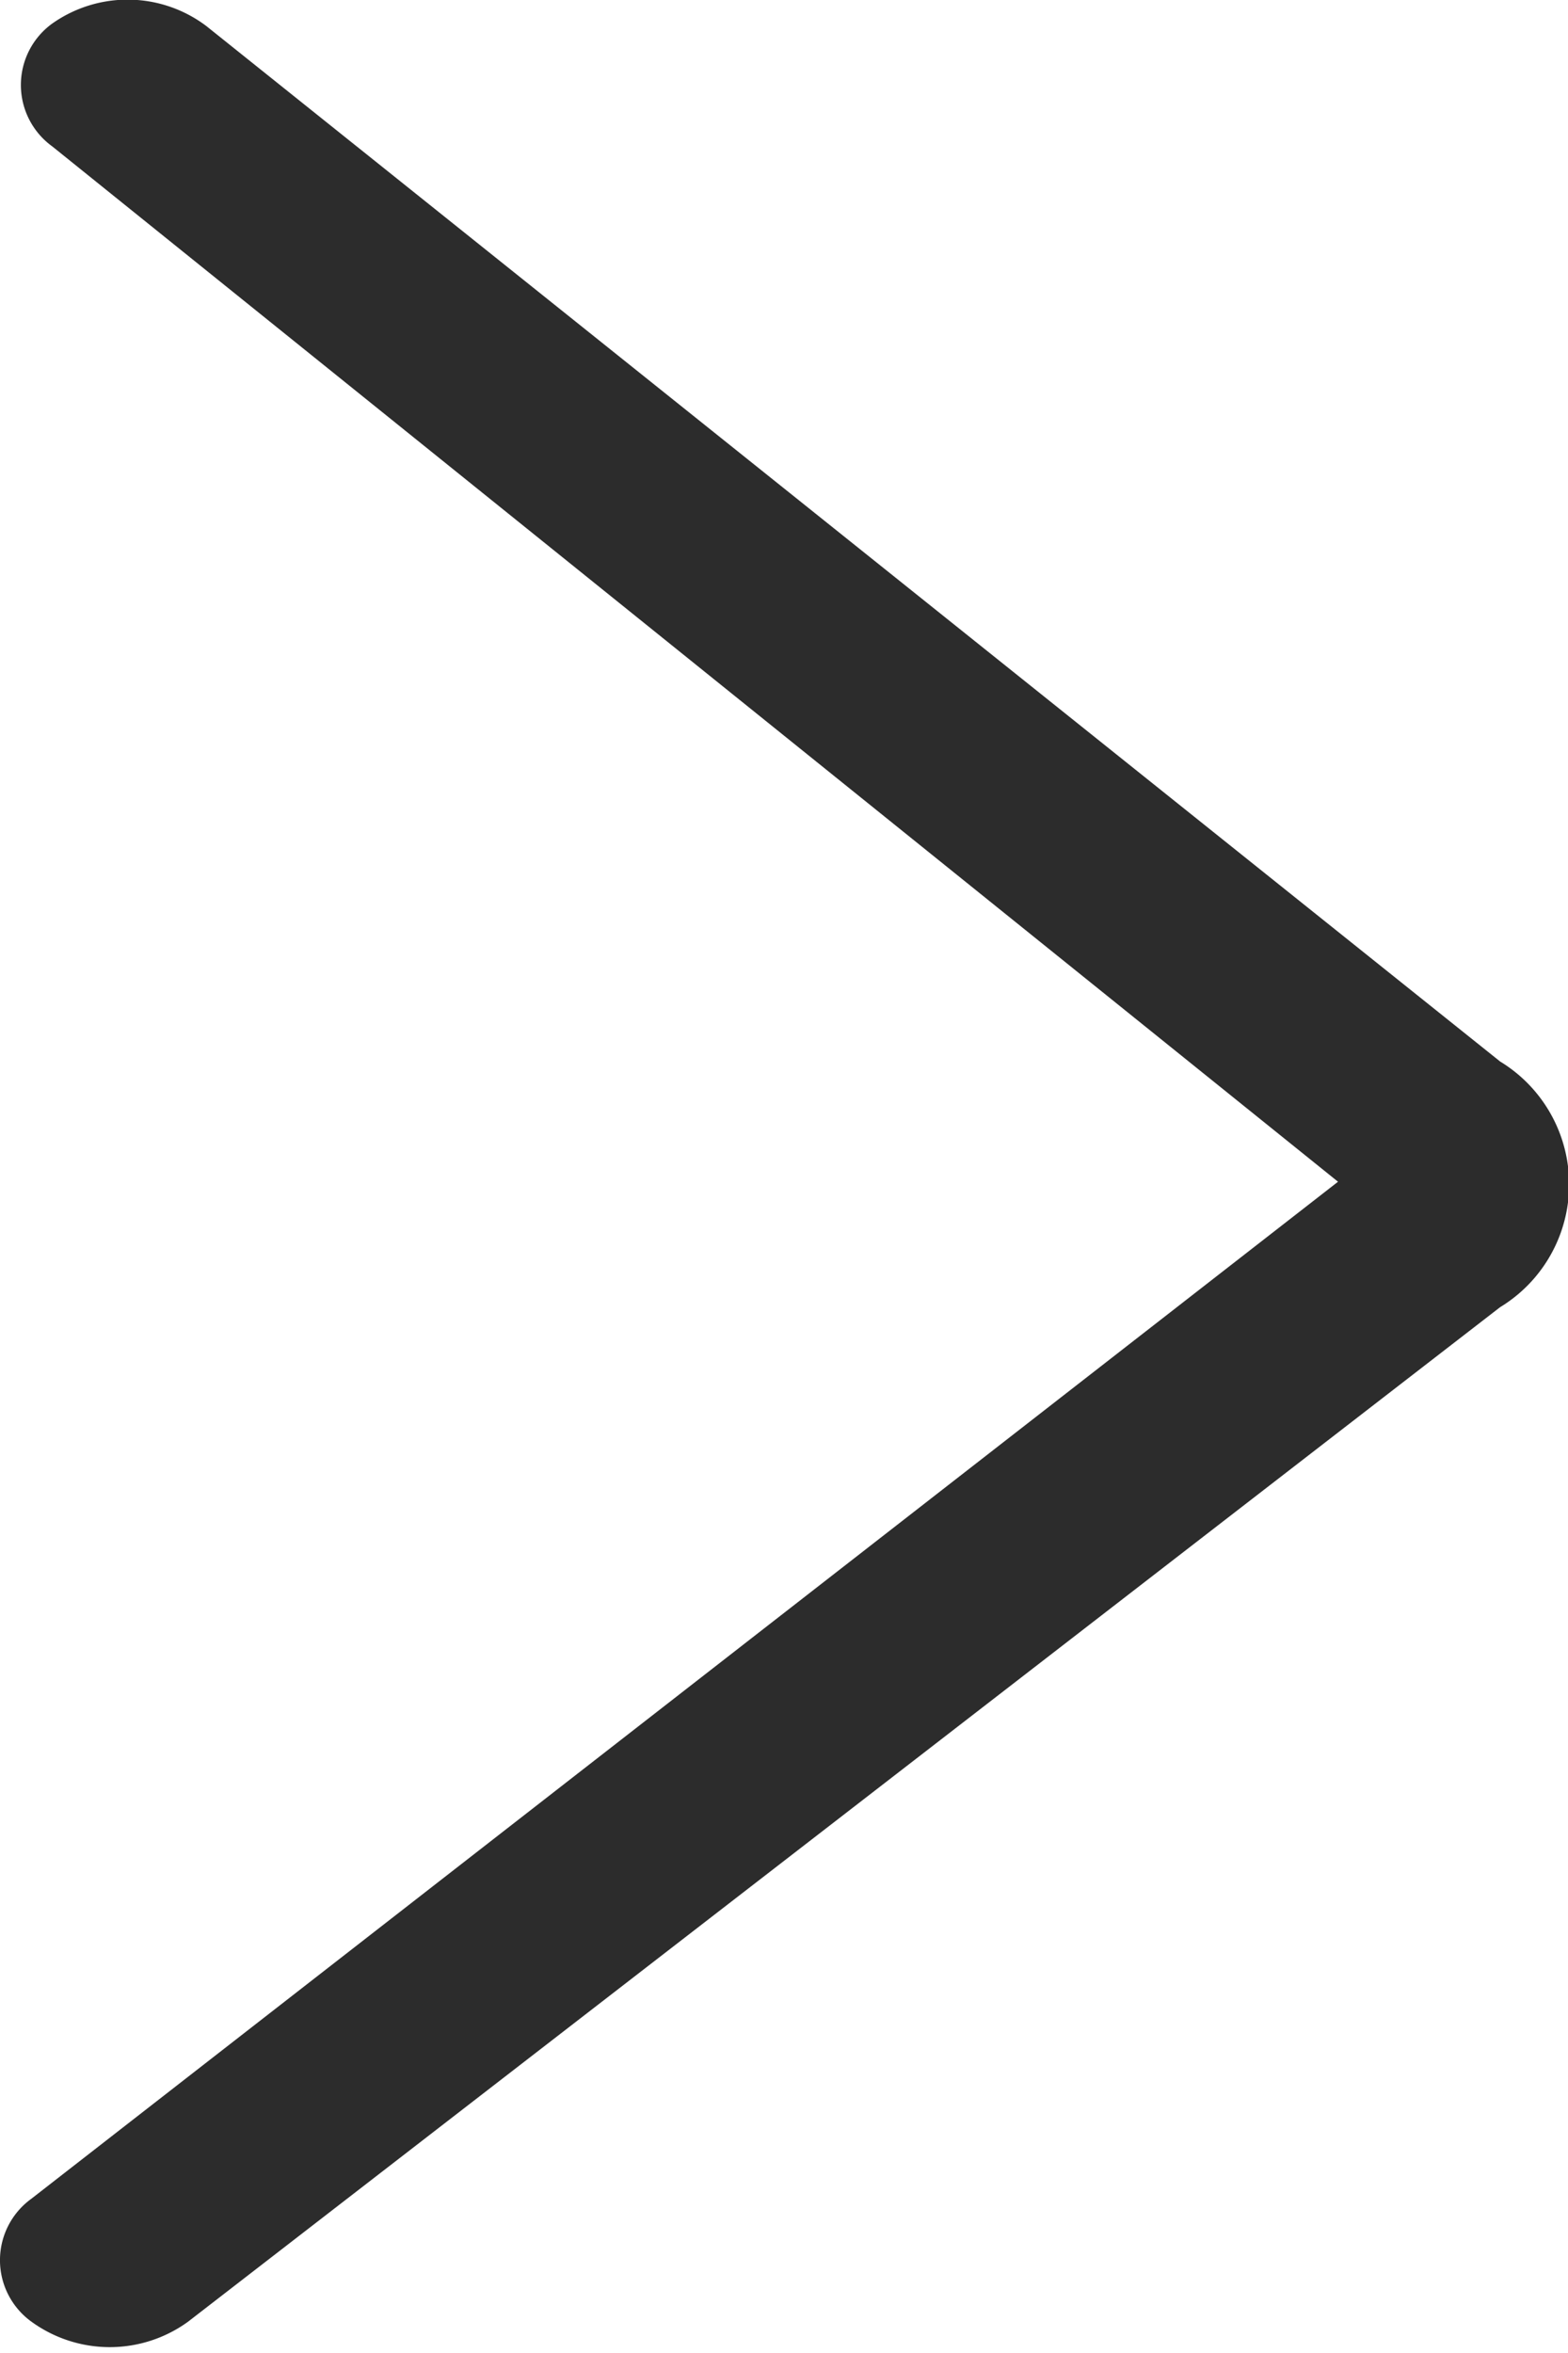 <svg xmlns="http://www.w3.org/2000/svg" viewBox="0 0 6 9"><defs><style>.cls-1{fill:#2c2c2c;}</style></defs><title>资源 1</title><g id="图层_2" data-name="图层 2"><g id="图层_1-2" data-name="图层 1"><g id="图层_2-2" data-name="图层 2"><g id="图层_1-2-2" data-name="图层 1-2"><path class="cls-1" d="M5.12,4.52h0l-5,3.89a.29.29,0,0,0,0,.47l0,0a.51.51,0,0,0,.6,0h0L5.74,5a.55.55,0,0,0,0-.94L.79.1A.5.5,0,0,0,.2.09h0a.29.29,0,0,0,0,.47l0,0Z"/></g></g></g></g></svg>